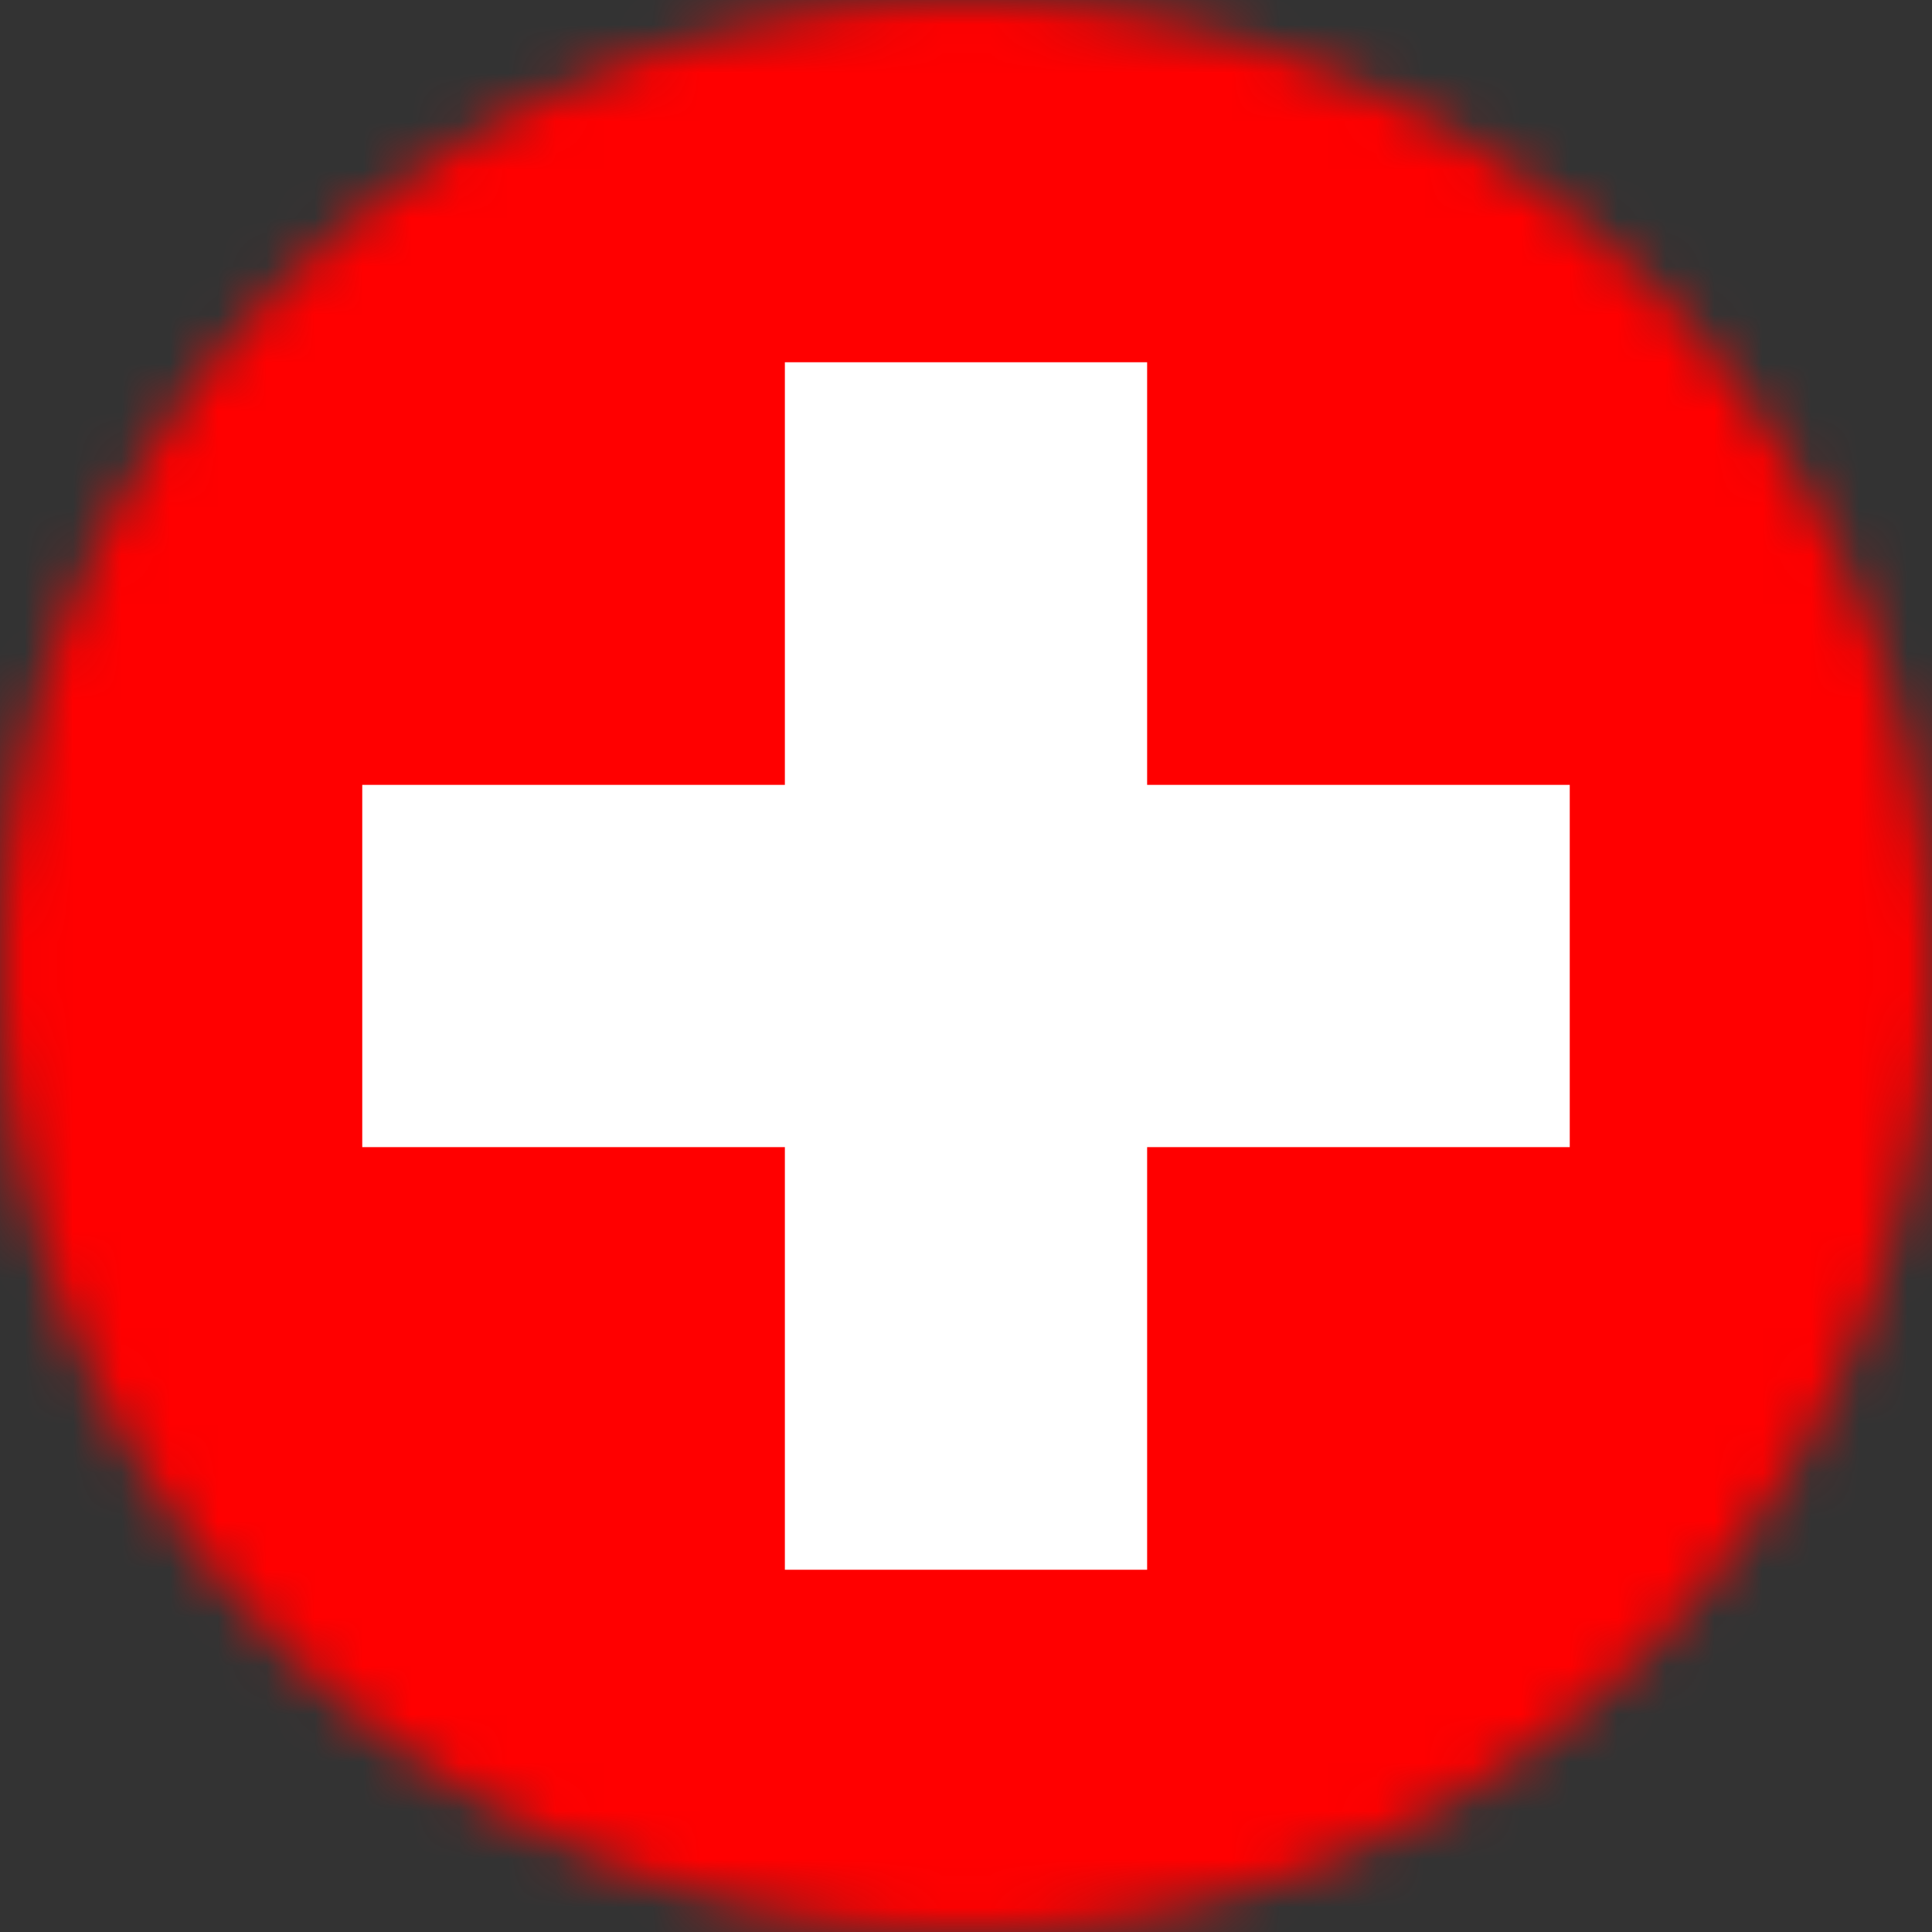 <svg width="40" height="40" viewBox="0 0 40 40" fill="none" xmlns="http://www.w3.org/2000/svg">
<rect x="0" y="0" width="40" height="40" fill="#333333" stroke="none"/>
<g clip-path="url(#clip0_197_1763)">
<mask id="mask0_197_1763" style="mask-type:luminance" maskUnits="userSpaceOnUse" x="0" y="0" width="40" height="40">
<path d="M20 40C31.046 40 40 31.046 40 20C40 8.954 31.046 0 20 0C8.954 0 0 8.954 0 20C0 31.046 8.954 40 20 40Z" fill="white"/>
</mask>
<g mask="url(#mask0_197_1763)">
<path d="M0 0H40V40H0V0Z" fill="#FF0000"/>
<path d="M32.5 16.25H23.75V7.5H16.25V16.25H7.5V23.75H16.25V32.5H23.75V23.75H32.5V16.25Z" fill="white"/>
</g>
</g>
<defs>
<clipPath id="clip0_197_1763">
<rect width="40" height="40" fill="white"/>
</clipPath>
</defs>
</svg>
